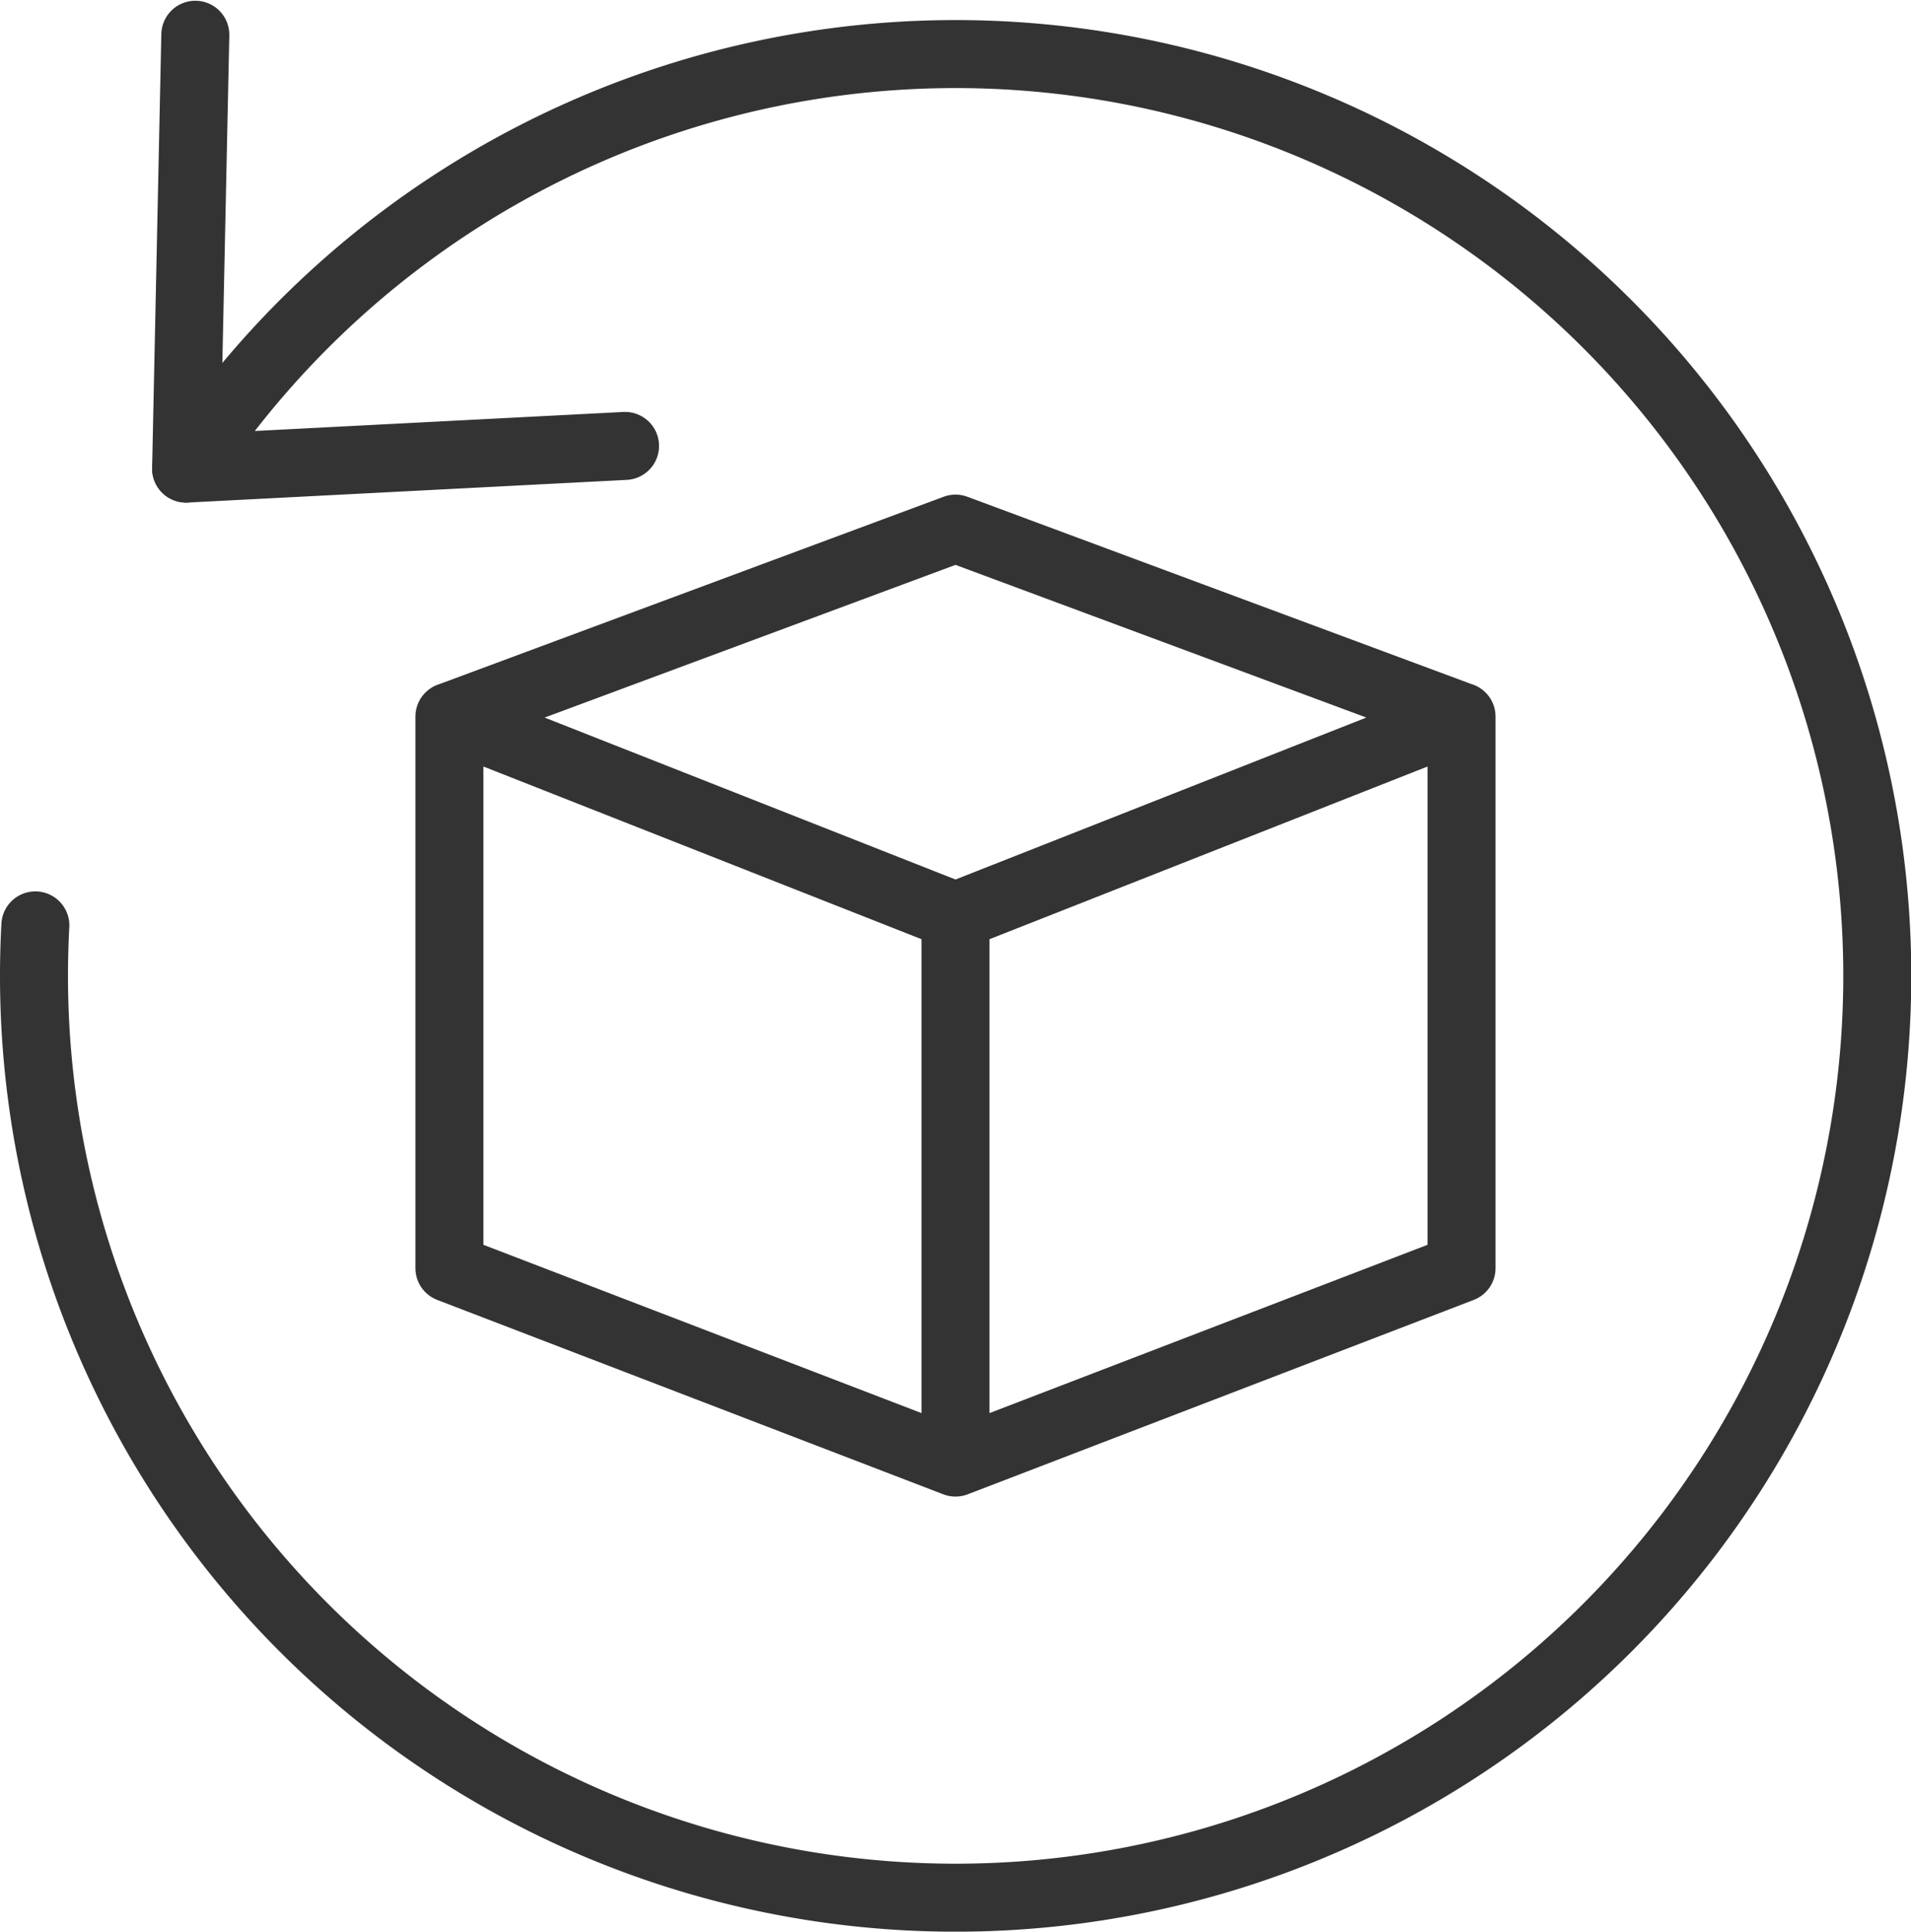 <svg xmlns="http://www.w3.org/2000/svg" width="42.16" height="42.608" viewBox="0 0 42.16 42.608">
  <g id="Group_13263" data-name="Group 13263" transform="translate(0.75 0.766)">
    <path id="Path_6723" data-name="Path 6723" d="M24.779,36.688,13.614,32.4V20.235l11.165-4.148,11.164,4.148V32.4L24.779,36.688s0-11.44,0-12.055l11.164-4.4-11.164,4.4-11.165-4.4" transform="translate(-4.449 -5.193)" fill="none" stroke="#333" stroke-linecap="round" stroke-linejoin="round" stroke-width="1.5"/>
    <path id="Path_6724" data-name="Path 6724" d="M13.539,9.756l-9.683.5A20.333,20.333,0,1,1,.5,21.448q0-.562.03-1.116" transform="translate(-0.5 -0.686)" fill="none" stroke="#333" stroke-linecap="round" stroke-linejoin="round" stroke-width="1.5"/>
    <line id="Line_2012" data-name="Line 2012" y1="9.57" x2="0.203" transform="translate(3.356 0)" fill="none" stroke="#333" stroke-linecap="round" stroke-linejoin="round" stroke-width="1.5"/>
  </g>
</svg>
